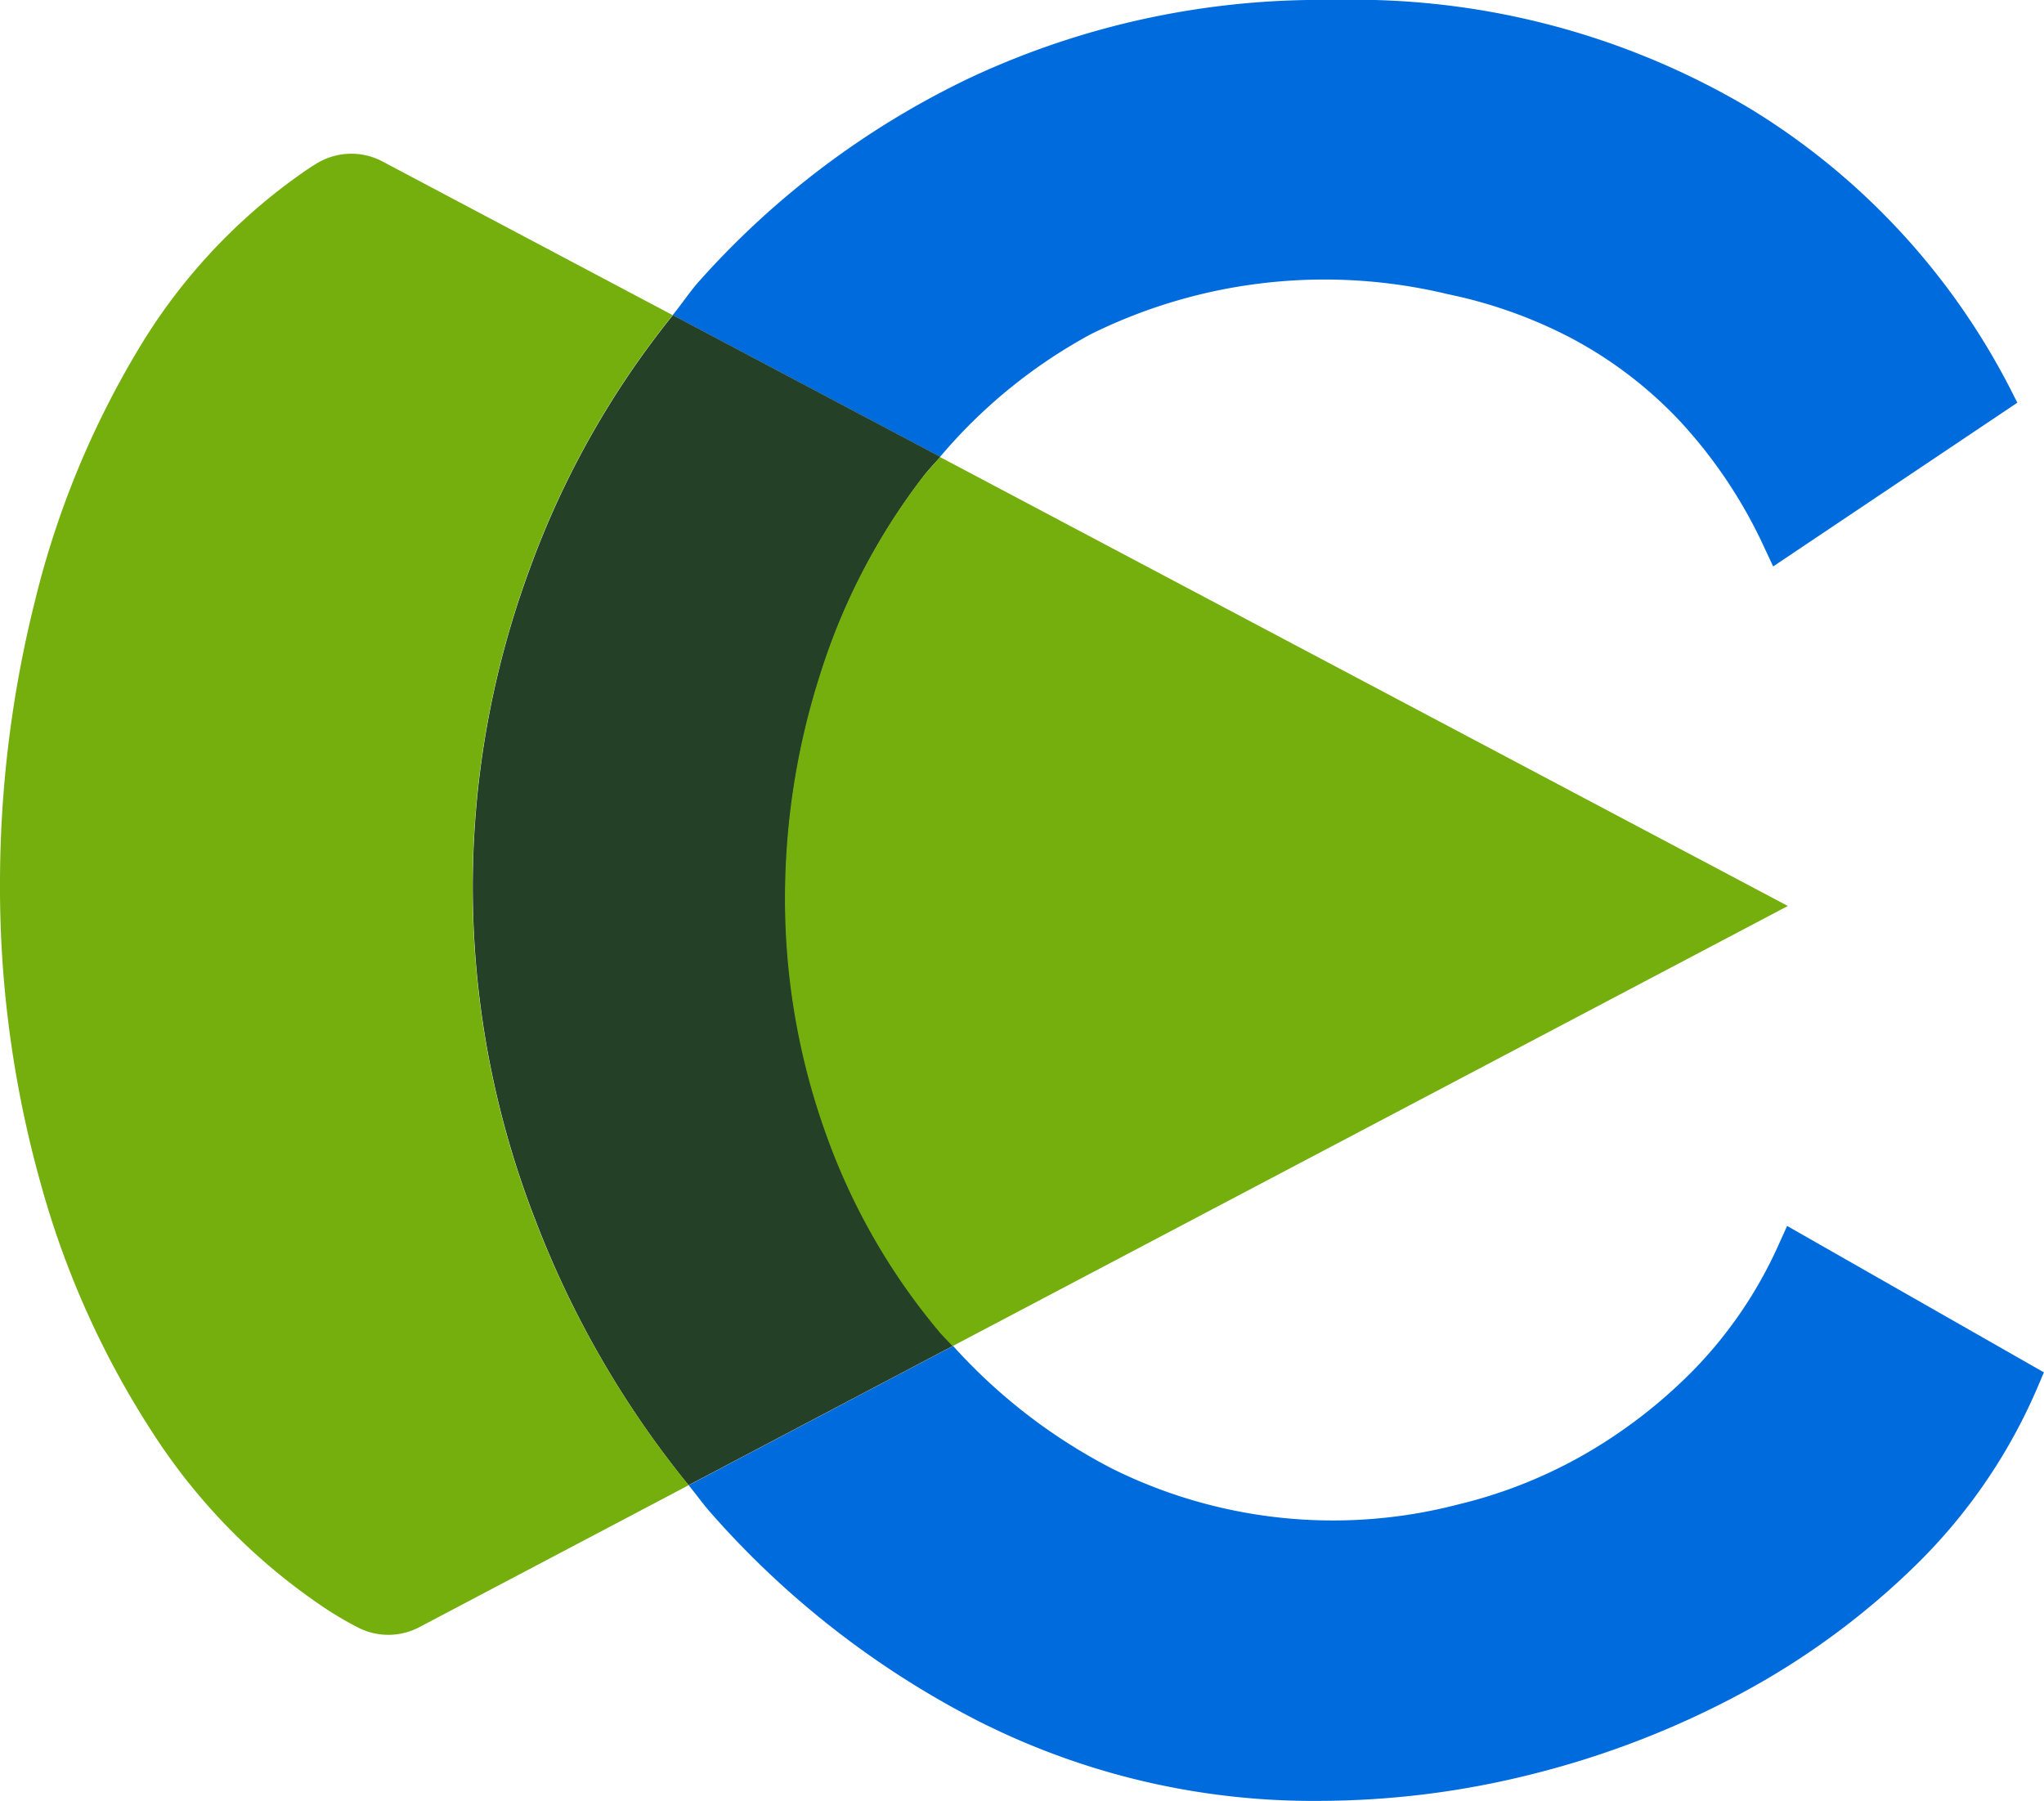 <svg xmlns="http://www.w3.org/2000/svg" xmlns:xlink="http://www.w3.org/1999/xlink" id="Component_4_44" data-name="Component 4 &#x2013; 44" width="47.6" height="41.942" viewBox="0 0 47.6 41.942"><defs><clipPath id="clip-path"><rect id="Rectangle_41" data-name="Rectangle 41" width="47.6" height="41.942" fill="none"></rect></clipPath></defs><g id="Group_14" data-name="Group 14" clip-path="url(#clip-path)"><path id="Path_29" data-name="Path 29" d="M46.523,37.286l-.175.386a10.087,10.087,0,0,1-1.953,2.918,11.819,11.819,0,0,1-2.6,2.021,11.146,11.146,0,0,1-2.927,1.16,11.565,11.565,0,0,1-8.051-.826A13.011,13.011,0,0,1,27.1,40.081l-6.157,3.245c.166.2.319.419.492.616a21.039,21.039,0,0,0,6.229,4.863,17.267,17.267,0,0,0,8.007,1.871,20.387,20.387,0,0,0,4.981-.639,21.035,21.035,0,0,0,4.8-1.864,17.937,17.937,0,0,0,4.088-3.007,12.881,12.881,0,0,0,2.828-4.153l.135-.317Z" transform="translate(-4.905 -8.734)" fill="#006bdc"></path><path id="Path_30" data-name="Path 30" d="M26.685,10.639a12.184,12.184,0,0,1,3.508-2.855,12.27,12.27,0,0,1,8.315-.933,10.978,10.978,0,0,1,2.871,1.022A9.732,9.732,0,0,1,43.906,9.8a11.241,11.241,0,0,1,1.988,2.985l.191.407,5.686-3.813-.155-.306a16.427,16.427,0,0,0-6.084-6.553A18.04,18.04,0,0,0,35.842,0a19.248,19.248,0,0,0-8.456,1.81,19.95,19.95,0,0,0-6.322,4.75c-.216.245-.4.525-.607.779Z" transform="translate(-4.792 0)" fill="#006bdc"></path><path id="Path_31" data-name="Path 31" d="M25.254,33.262a15,15,0,0,1-2.646-4.624,16.19,16.19,0,0,1-.948-5.527,17.089,17.089,0,0,1,.811-5.143,14.857,14.857,0,0,1,2.395-4.623c.124-.162.264-.307.4-.46l-6.23-3.3a20.6,20.6,0,0,0-3.322,5.879,21.359,21.359,0,0,0,.116,15.186A22.5,22.5,0,0,0,19.4,36.835l6.157-3.244c-.1-.112-.21-.214-.307-.329" transform="translate(-3.366 -2.245)" fill="#244027"></path><path id="Path_32" data-name="Path 32" d="M27.487,13.9c-.132.154-.271.3-.4.46a14.838,14.838,0,0,0-2.4,4.624,17.08,17.08,0,0,0-.811,5.142,16.187,16.187,0,0,0,.949,5.527,14.983,14.983,0,0,0,2.646,4.624c.1.115.206.217.307.329L47.23,24.355Z" transform="translate(-5.595 -3.255)" fill="#74af0d"></path><path id="Path_33" data-name="Path 33" d="M12.459,29.5a21.359,21.359,0,0,1-.116-15.186,20.586,20.586,0,0,1,3.322-5.879L8.921,4.863a1.552,1.552,0,0,0-1.55.041c-.088.054-.175.11-.26.168A13.4,13.4,0,0,0,3.206,9.257a21.054,21.054,0,0,0-2.4,5.867A27.073,27.073,0,0,0,0,21.65a25.572,25.572,0,0,0,.949,7.014A20.768,20.768,0,0,0,3.6,34.533,14.1,14.1,0,0,0,7.62,38.583c.233.152.471.289.713.414a1.546,1.546,0,0,0,1.433-.006l6.272-3.306A22.515,22.515,0,0,1,12.459,29.5" transform="translate(0 -1.095)" fill="#74af0d"></path></g></svg>